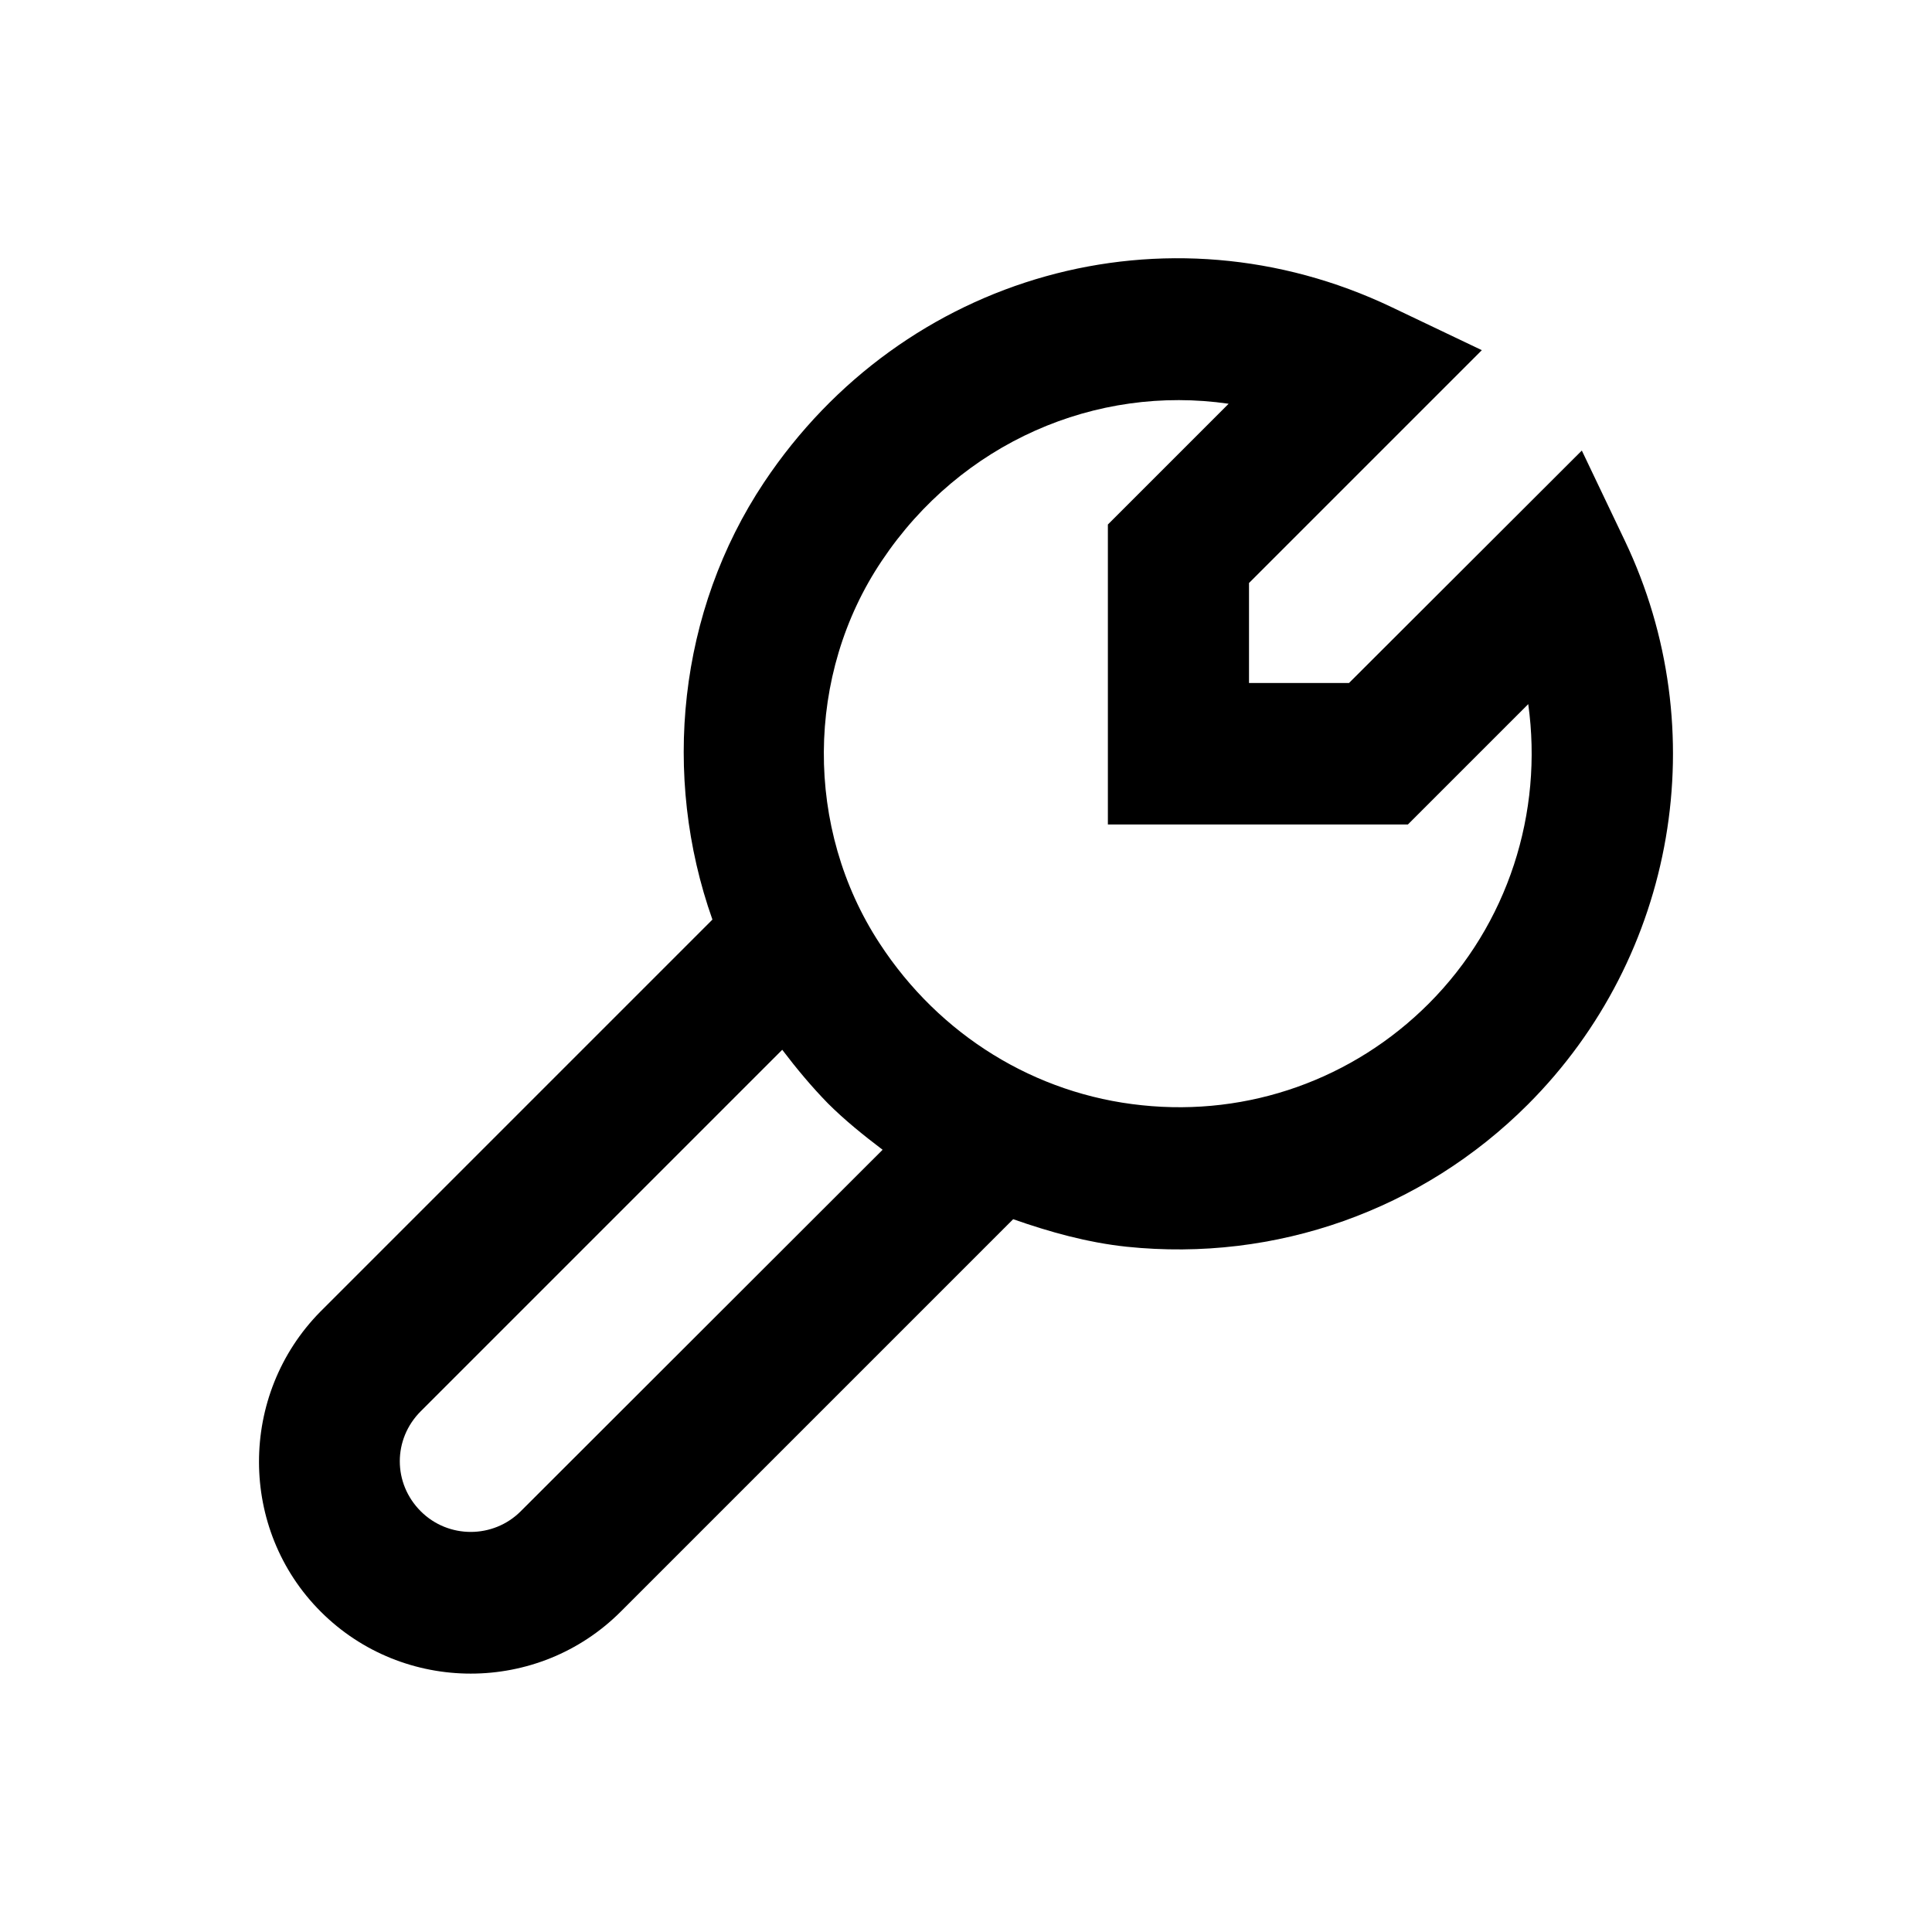 <?xml version="1.0" encoding="utf-8"?>
<!-- Generator: Adobe Illustrator 18.0.0, SVG Export Plug-In . SVG Version: 6.00 Build 0)  -->
<!DOCTYPE svg PUBLIC "-//W3C//DTD SVG 1.1//EN" "http://www.w3.org/Graphics/SVG/1.1/DTD/svg11.dtd">
<svg version="1.1" id="Layer_1" xmlns="http://www.w3.org/2000/svg" xmlns:xlink="http://www.w3.org/1999/xlink" x="0px" y="0px"
	 viewBox="0 0 512 512" enable-background="new 0 0 512 512" xml:space="preserve">
<path d="M430.6,143.3l-11.4-23.9L357.5,181H331v-26.5l61.7-61.7l-23.9-11.4c-59.5-28.4-129.4-8.9-166.3,46.4
	c-22.8,34.2-27.2,77.8-13.7,115.9L84.9,347.6c-21.7,22-21.7,57.7,0.1,79.5c21.9,21.9,57.6,21.9,79.5,0l104-104
	c9.7,3.4,19.7,6.2,30.1,7.3c39.5,4.1,78.3-9.7,106.3-37.7C444.2,253.4,454.5,193.4,430.6,143.3z M138,400.5
	c-7.3,7.3-19.2,7.3-26.5,0c-7.4-7.4-7.4-19.1,0-26.5l95.8-95.8c3.8,5,7.8,9.8,12.1,14.2c4.5,4.5,9.5,8.5,14.5,12.3L138,400.5z
	 M378.6,266c-20,20-47.7,29.9-76,26.9c-28.2-2.9-53.6-18.5-69.5-42.9c-19.9-30.4-19.7-71.2,0.6-101.4c21-31.4,56.8-46.7,91.9-41.6
	l-32,32l0,79.5l79.5,0l31.9-31.9C409,215.3,399.7,244.9,378.6,266z"/>
</svg>
